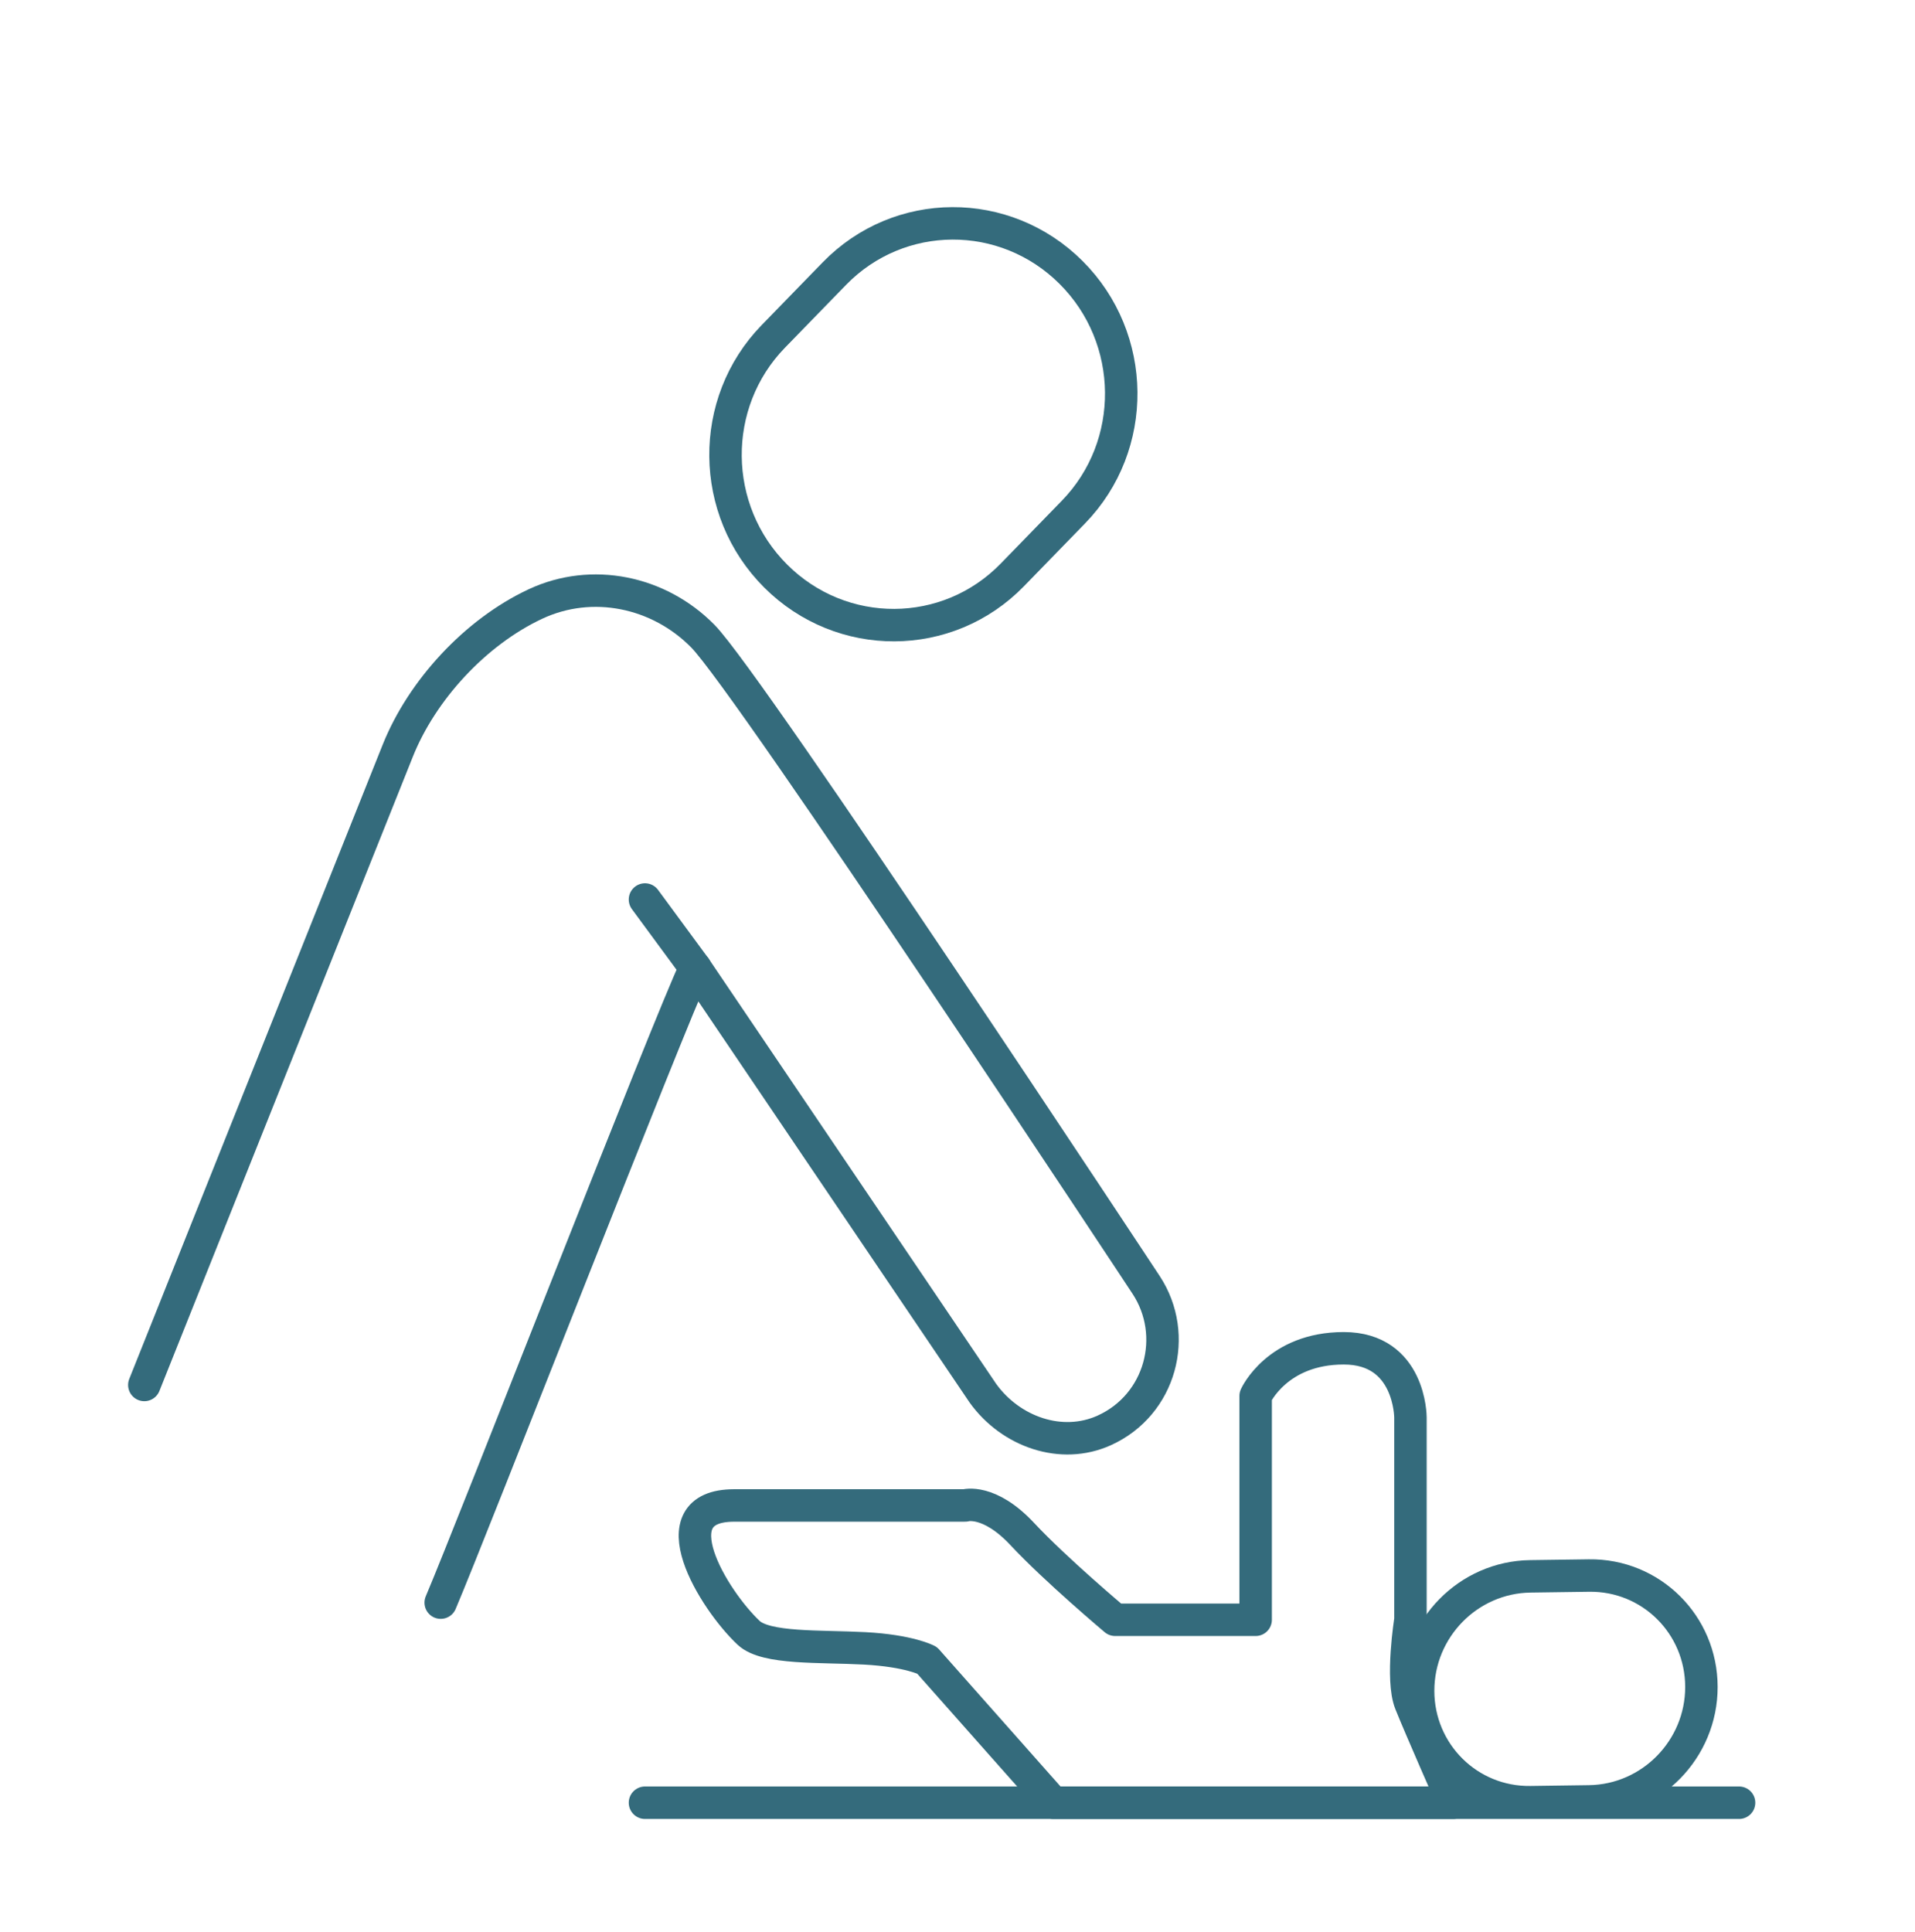 <?xml version="1.0" encoding="UTF-8"?> <svg xmlns="http://www.w3.org/2000/svg" xmlns:xlink="http://www.w3.org/1999/xlink" id="Ebene_1" version="1.1" viewBox="0 0 118 119.055"><defs><style> .st0, .st1, .st2, .st3, .st4, .st5 { fill: none; } .st6, .st7 { fill: #346b7c; } .st1 { stroke-width: 1.985px; } .st1, .st2, .st7, .st3, .st4, .st5 { stroke: #346b7c; } .st1, .st7, .st3, .st4, .st5 { stroke-linecap: round; stroke-linejoin: round; } .st2 { stroke-miterlimit: 10; } .st8 { display: none; } .st3 { stroke-width: 2px; } .st4 { stroke-width: 2.127px; } .st9 { clip-path: url(#clippath); } .st5 { stroke-width: 2.102px; } </style><clipPath id="clippath"><rect class="st0" y="35.308" width="118" height="48.439"></rect></clipPath></defs><g id="Gruppe_729" class="st8"><g class="st9"><g id="Gruppe_728"><path id="Pfad_9925" class="st6" d="M68.043,59.714v-13.816c-.05-2.294.664-4.539,2.03-6.383,1.561-2.163,3.92-3.614,6.555-4.032.656-.11,1.321-.165,1.986-.167,9.543-.011,19.081-.013,28.614-.008,2.334-.057,4.604.764,6.362,2.3,1.587,1.36,2.65,3.231,3.005,5.291.236,1.04.22,2.121-.047,3.153-.535,2.088-2.3,3.631-4.44,3.883-.867.088-1.739.121-2.61.1-.186-.011-.371.021-.543.092.41.238.826.467,1.229.716,3.796,2.24,6.48,5.967,7.4,10.277.185.903.305,1.819.36,2.739.188,2.512-.164,5.035-1.031,7.4-1.408,4.047-4.178,7.479-7.835,9.711-1.902,1.193-4.013,2.014-6.222,2.417-1.581.304-3.195.396-4.8.276-6.178-.44-11.729-3.932-14.8-9.31-.114-.224-.266-.426-.447-.6,0,.192-.015.383-.01.574.068,1.044-.04,2.092-.319,3.1-.845,3.121-3.398,5.486-6.575,6.09-.703.144-1.42.211-2.137.2-9.793.015-19.587.021-29.38.016-3.356,0-6.712.011-10.067-.015-1.537.058-2.949-.84-3.548-2.257-.209-.452-.315-.944-.313-1.442-.006-1.832-.057-3.666.01-5.5.087-3.205,1.2-6.297,3.177-8.822,2.287-2.997,5.601-5.043,9.305-5.745.907-.178,1.829-.264,2.753-.256,7.208.006,14.416.006,21.625,0l.713.018h0ZM71.138,81.663c.08.016.161.028.242.034.924,0,1.849.015,2.773,0,.41-.012.818-.058,1.221-.136,3.183-.615,5.464-3.429,5.407-6.67-.029-3.9-.007-7.806-.007-11.709v-13.816c0-.154-.01-.31.005-.462.032-.481.418-.863.9-.889.187-.015.376-.008.564-.008,5.443-.019,10.887-.038,16.33-.055.975,0,1.949.05,2.924.052,3.167.007,6.334.007,9.5,0,.342.008.683-.025,1.017-.1,1.239-.25,2.23-1.179,2.559-2.4.198-.822.182-1.681-.045-2.496-.76-3.304-3.704-5.643-7.094-5.637-9.724.022-19.448,0-29.173.014-2.456-.012-4.779,1.112-6.294,3.045-1.273,1.549-1.944,3.506-1.889,5.51-.011,4.811,0,9.621,0,14.432v.411c.02.411-.251.779-.65.882-.23.062-.467.09-.705.081-7.653.004-15.305.004-22.958,0-.855-.007-1.709.08-2.545.261-4.117.822-7.602,3.542-9.4,7.335-.722,1.384-1.143,2.906-1.233,4.465-.089,2.085-.046,4.176-.044,6.264-.003.581.325,1.114.846,1.373.365.191.775.28,1.187.257,3.269-.021,6.537-.052,9.806-.056,7.191-.009,14.381-.011,21.571-.008.461.015.921-.031,1.37-.137,2.842-.777,4.515-3.711,3.738-6.552-.652-2.383-2.855-4.007-5.325-3.924-7.071-.009-14.141-.009-21.212,0-.154,0-.308.006-.462,0-.534-.01-.959-.45-.949-.984.002-.092.016-.182.043-.27.128-.525.637-.864,1.171-.779,7.225,0,14.449.002,21.674.005,1.397-.016,2.765.393,3.924,1.173,2.392,1.485,3.696,4.23,3.337,7.022-.147,1.545-.796,2.999-1.849,4.14-.087.1-.166.2-.275.339M99.089,50.039c-.918-.009-1.836.058-2.743.2-2.139.291-4.207.973-6.1,2.01-4.242,2.256-7.027,6.535-7.371,11.327-.498,5.724,1.988,11.302,6.578,14.758,3.543,2.731,8.06,3.871,12.475,3.148,1.796-.266,3.53-.845,5.126-1.71,6.124-3.24,9.612-9.923,8.769-16.8-.163-1.462-.56-2.889-1.175-4.226-1.373-2.964-3.731-5.359-6.672-6.78-2.759-1.365-5.812-2.029-8.888-1.932M82.818,56.542l.088.053c.812-1.387,1.822-2.647,3-3.741,1.204-1.074,2.519-2.018,3.922-2.816h-3.482c-.6,0-1.2-.007-1.8,0-.576-.02-1.153-.01-1.728.03,0,0,0,6.474,0,6.474Z"></path><path id="Pfad_9926" class="st6" d="M13.731,61.587h2.722c6.109.009,11.054,4.968,11.045,11.077-.007,5.172-3.598,9.649-8.645,10.778-.851.19-1.72.287-2.592.291-1.677.007-3.355.007-5.033,0-1.475.018-2.938-.263-4.3-.828-3.477-1.346-6.011-4.393-6.7-8.057-1.017-4.844,1.337-9.769,5.746-12.02,1.172-.645,2.467-1.035,3.8-1.145,1.313-.086,2.631-.1,3.947-.139v.042M13.763,63.622v-.036c-1.213.037-2.43.023-3.638.122-2.123.169-4.103,1.133-5.545,2.7-3.452,3.559-3.365,9.243.194,12.695.032.031.064.061.096.092,1.763,1.662,4.112,2.561,6.534,2.5,1.592,0,3.184.022,4.775-.009.7-.005,1.399-.077,2.085-.216,4.755-.987,7.87-5.567,7.039-10.352-.344-2.116-1.454-4.032-3.118-5.384-1.664-1.403-3.781-2.154-5.957-2.115h-2.465"></path></g></g></g><g id="Ebene_2" class="st8"><g><path class="st5" d="M71.398,88.987c0,13.649-14.173,22.453-31.643,22.453s-31.643-8.805-31.643-22.453,14.173-22.311,31.643-22.311c1.331,0,2.632.057,3.905.171l21.809,8.719c.058.028.145.057.202.057,3.616,3.562,5.727,8.092,5.727,13.364Z"></path><g><path class="st5" d="M19.698,34.955c5.023-2.789,6.794-9.072,3.955-14.034l-2.681-4.685c-2.839-4.962-9.212-6.723-14.235-3.934C1.714,15.09-.056,21.373,2.783,26.335l2.681,4.685c2.839,4.962,9.212,6.723,14.235,3.934h0Z"></path><path class="st5" d="M104.903,54.714l-21.327.021c-1.928.04-3.842-.108-5.74-.447-5.196-.93-15.899-2.79-25.659-6.939-4.636-1.971-9.032-4.113-12.423-5.731l30.459-21.971c2.376-1.713,3.48-4.836,2.28-7.481-1.574-3.469-5.856-4.611-8.958-2.573,0,0-41.262,28.65-44.216,31.556-2.755,2.711-3.61,6.833-1.98,10.317,1.732,3.7,5.304,6.991,9.044,8.485l39.074,15.614c8.661,3.213,12.676-.06,16.479-2.313,1.872-1.109,3.994-1.744,6.179-1.744h14.47v34.326c0,3.064,2.472,5.688,5.612,5.747,6.014.112,8.828-5.166,8.828-11.08l.015-33.826c.003-6.605-5.432-11.962-12.137-11.962h0Z"></path><line class="st5" x1="39.754" y1="41.617" x2="35.545" y2="44.715"></line></g></g></g><g id="Ebene_3" class="st8"><g id="Ebene_21"><g><path class="st7" d="M91.692,116.937c-5.269-.529-9.262-4.456-11.861-8.809-.438-.652.56-1.303.988-.671.663,1.005,1.333,2.008,2.077,2.956,2.994,3.985,8.9,7.12,13.584,4.149,1.634-.952,2.425-2.231.883-3.752-.948-1.239-1.917-2.464-2.861-3.705-7.936-10.296-12.993-22.39-18.97-33.85-4.034-8.212-7.816-16.599-10.768-25.265-2.872-8.693-5.05-17.594-7.712-26.351-1.458-5.311-2.979-10.614-4.02-16.026-.14-.708,1.029-1.025,1.172-.228.243,1.442.622,2.859.936,4.287,1.879,8.262,4.547,16.314,6.752,24.489,3.078,12.113,7.571,23.793,12.976,35.042,5.188,10.173,9.927,20.631,15.863,30.395,2.487,4.304,6.003,7.932,8.598,12.13.752,3.583-4.813,5.472-7.637,5.208"></path><path class="st7" d="M81.416,110.358c-3.603-2.132-7.918-2.964-11.145-5.773-4.565-3.969-7.665-9.994-7.285-16.126.286-1.076,1.456-.441,1.184.528-.198,6.598,3.761,13.14,9.418,16.419,1.976,1.112,4.087,1.829,6.149,2.73.931.494,2.177.788,2.756,1.72.228.648-.721,1.105-1.076.501"></path><path class="st7" d="M65.177,98.345c-7.363-11.523-12.099-20.999-25.897-25.953-4.756-1.919-9.811-3.489-13.599-7.123-4.644-4.006-6.888-10.629-6.015-16.658.789-6.876,4.803-12.845,5.625-19.717.558-3.192.478-6.486-.286-9.637-.364-1.585-.758-3.164-1.249-4.714-.098-.31.061-.651.374-.757,1.133-.574,1.699,4.446,2.048,5.244,1.274,5.016.54,10.242-.813,15.162-1.496,4.938-4.017,9.579-4.548,14.789-1.111,7.568,3.308,15.061,9.98,18.516,6.1,3.216,13.193,4.555,18.64,8.993,3.506,2.526,6.572,5.618,8.987,9.205,1.92,2.803,3.697,5.702,5.539,8.556.688,1.223,1.672,2.317,2.201,3.609.035.5-.599.839-.988.486"></path><path class="st7" d="M38.433,42.798c-1.212-1.101-2.06-2.546-2.457-4.132-.347-.846-1.266-7.834.822-6.018-.144,2.501-.222,5.203,1.027,7.507.379.642.844,1.232,1.39,1.74.584.502-.205,1.418-.782.903"></path><path class="st7" d="M95.844,107.878c.861-4.101-2.511-7.506-5.569-9.722-.566-.409-1.141-.805-1.703-1.219-.62-.453.096-1.427.715-.957,3.31,2.319,7.093,5.144,7.787,9.389.072.811.412,2.701-.547,3.02-.319.038-.639-.179-.683-.511"></path><path class="st7" d="M95.505,102.621c-.711-.212-.358-1.064-.362-1.598.71-5.66-5.401-7.09-9.159-9.544-1.237-.501-.931-1.798.137-1.344,3.255,2.43,8.355,3.361,9.823,7.577.262.839,1.042,5.161-.438,4.91"></path><path class="st7" d="M93.26,95.039c-.76-.183-.635-1.218-.931-1.798-.414-1.049-.994-2.063-1.888-2.773-1.736-1.446-3.64-2.464-5.476-3.728-1.966-1.368-3.361-3.359-4.856-5.193-.486-.594.463-1.361.934-.744.391.553.849,1.051,1.279,1.572,2.87,4.652,9.614,5.429,11.26,10.859.163.605.764,1.816-.322,1.806"></path></g></g></g><g id="Ebene_5" class="st8"><g><path class="st1" d="M88.848,72.872s9.491-5.259,15.116-10.348"></path><g><path class="st1" d="M47.842,58.935s-.113,4.405,2.505,6.558"></path><path class="st1" d="M65.622,66.276s.388,4.041,2.425,6.596"></path><path class="st1" d="M69.793,65.493s6.547.196,3.152,9.837"></path><path class="st1" d="M55.924,83.013h-7.37c-3.615,0-6.878-2.186-8.281-5.548l-4.67-11.189"></path><path class="st1" d="M67.889,98.337c1.197-.365,1.723-1.319,2.28-2.47,2.857-5.905-6.438-7.716-6.438-7.716,1.351-3.218,6.443-2.811,9.238-2.317,2.067.365,4.269.01,5.95-1.258,7.245-5.463-.419-20.76-.419-20.76"></path><path class="st1" d="M51.232,111.682c-1.672,2.912-4.794,4.87-8.369,4.87H6.848"></path><path class="st1" d="M6.848,81.447s5.122-.889,15.712,4.332c7.759,3.825,9.699-7.488,11.371-12.338.783-2.27,1.602-4.956,1.754-8.241.517-11.158,7.112-6.068,7.112-6.068l2.845-1.435,2.198,1.24,1.681-1.566,3.492,1.174,2.772-3.165c.46-.526,1.277-.494,1.684.074,2.082,2.901,7.904,10.21,11.487,6.761,0,0,22.366-1.419,22.463,22.659.006,1.499-.074,2.908-.228,4.233"></path></g><g><path class="st2" d="M108.617,77.597c-5.799,5.948-27.645,18.171-35.631,22.544-1.725.945-3.858.553-5.154-.935l-8.711-10.002c-1.017-1.168-2.711-1.657-4.084-.951-1.917.986-2.378,3.334-1.214,4.978,2.061,2.913,8.353,9.903,1.807,11.368-1.64.367-3.358.094-4.906-.564l-12.891-5.48c-1.461-.438-3.014.307-3.6,1.727-.475,1.149-.539,2.536.689,3.33,3.651,2.363,12.795,5.926,18.195,7.916,3.007,1.108,6.185,1.615,9.379,1.408,5.041-.328,11.058-1.296,16.873-2.813,31.002-8.087,36.676-16.529,36.676-16.529"></path><path class="st1" d="M108.617,77.597c-5.799,5.948-27.645,18.171-35.631,22.544-1.725.944-3.859.553-5.154-.935l-8.711-10.002c-1.017-1.168-2.711-1.657-4.084-.95-1.917.986-2.378,3.333-1.214,4.978,2.061,2.913,8.353,9.903,1.807,11.368-1.64.367-3.358.094-4.906-.564l-12.891-5.48c-1.461-.438-3.014.307-3.6,1.727-.475,1.149-.539,2.536.689,3.33,3.651,2.363,12.795,5.926,18.195,7.916,3.007,1.108,6.185,1.615,9.379,1.408,5.041-.328,11.058-1.296,16.873-2.813,31.002-8.087,36.676-16.529,36.676-16.529"></path></g></g></g><g id="Ebene_6"><g><path class="st3" d="M47.798,35.494c4.067,4.058,10.594,4.027,14.58-.071l3.764-3.87c3.986-4.098,3.92-10.709-.146-14.768-4.067-4.058-10.594-4.026-14.58.071l-3.764,3.87c-3.986,4.098-3.92,10.709.146,14.768Z"></path><path class="st3" d="M27.156,98.745c1.971-4.636,14.066-35.722,15.684-39.114l17.73,26.218c1.713,2.376,4.836,3.48,7.481,2.28,3.469-1.574,4.611-5.856,2.573-8.958,0,0-24.409-37.021-27.315-39.975-2.711-2.755-6.833-3.61-10.317-1.98-3.7,1.732-6.991,5.304-8.485,9.044l-15.614,39.074"></path><line class="st3" x1="42.84" y1="59.631" x2="39.743" y2="55.422"></line></g><path class="st3" d="M45.235,92.757h14.234s1.467-.44,3.522,1.761c2.055,2.201,5.723,5.283,5.723,5.283h8.658v-13.793s1.321-2.935,5.429-2.935,4.109,4.255,4.109,4.255v12.473s-.587,3.668,0,5.136,2.641,6.136,2.641,6.136h-24.652l-7.777-8.777s-1.095-.587-3.849-.734-6.075.046-7.141-.955c-2.158-2.025-5.738-7.849-.896-7.849h-.001Z"></path><path class="st3" d="M87.382,104.178c.004,3.843,3.106,6.915,6.93,6.863l3.611-.05c3.823-.053,6.92-3.211,6.916-7.054s-3.106-6.915-6.93-6.862l-3.61.05c-3.823.053-6.92,3.211-6.916,7.054h0Z"></path><line class="st3" x1="39.743" y1="111.073" x2="107.159" y2="111.073"></line></g><g id="Ebene_4" class="st8"><g><g><path class="st4" d="M69.571,98.844c0,5.446,4.429,9.86,9.893,9.86h5.16c5.464,0,9.893-4.415,9.893-9.86s-4.429-9.86-9.893-9.86h-5.16c-5.464,0-9.893,4.415-9.893,9.86Z"></path><path class="st4" d="M94.058,108.704h-20.44c-3.512,0-6.359,2.844-6.359,6.352v2.699h30.097v-5.757c0-1.819-1.476-3.294-3.298-3.294Z"></path><line class="st4" x1="17.551" y1="108.704" x2="47.64" y2="108.704"></line><path class="st4" d="M62.102,76.237l-4.657,5.282c-1.65,1.872-4.015,2.942-6.497,2.942H17.551"></path><path class="st4" d="M17.551,117.755h38.279c4.029,0,7.294-3.296,7.294-7.363v-16.403c0-2.152.783-4.23,2.201-5.837l10.319-11.703h21.568c2.554,0,4.922-1.762,5.332-4.307.523-3.243-1.943-6.045-5.057-6.045h-24.143c-1.464,0-2.858.631-3.831,1.735l-.948,1.075"></path></g><g><g><polyline class="st4" points="87.699 66.097 80.376 48.344 80.376 66.097"></polyline><path class="st4" d="M62.275.794c5.464,0,9.893,4.415,9.893,9.86v5.142c0,5.446-4.429,9.86-9.893,9.86s-9.893-4.414-9.893-9.86v-5.142c0-5.446,4.429-9.86,9.893-9.86Z"></path><path class="st4" d="M41.943,62.391v6.391c0,2.279,1.838,4.126,4.105,4.126h11.814"></path><path class="st2" d="M49.724,48.964c.013,1.216.055,4.028.162,6.216.081,1.653.983,3.149,2.408,3.992l14.679,9.046c2.056,1.217,2.792,3.833,1.671,5.941-1.235,2.322-4.201,3.082-6.402,1.64l-20.299-13.41c-2.023-1.325-3.375-3.47-3.623-5.874-.236-2.286-.327-5.016-.348-7.554"></path><path class="st4" d="M49.718,48.351s.027,3.962.168,6.829c.082,1.653.983,3.149,2.409,3.992l14.68,9.046c.484.286.894.65,1.225,1.066,1.075,1.353,1.303,3.263.446,4.875h0c-1.235,2.322-4.201,3.082-6.402,1.64l-20.299-13.41c-2.023-1.325-3.375-3.47-3.623-5.873-.641-6.199-.214-15.673-.214-15.673,0-5.625,4.579-10.17,10.238-10.17h23.803c5.602,0,11.226,1.56,14.134,7.272l12.364,28.285"></path></g><path class="st4" d="M44.887,72.907s-.089,5.154.994,11.546"></path></g></g></g></svg> 